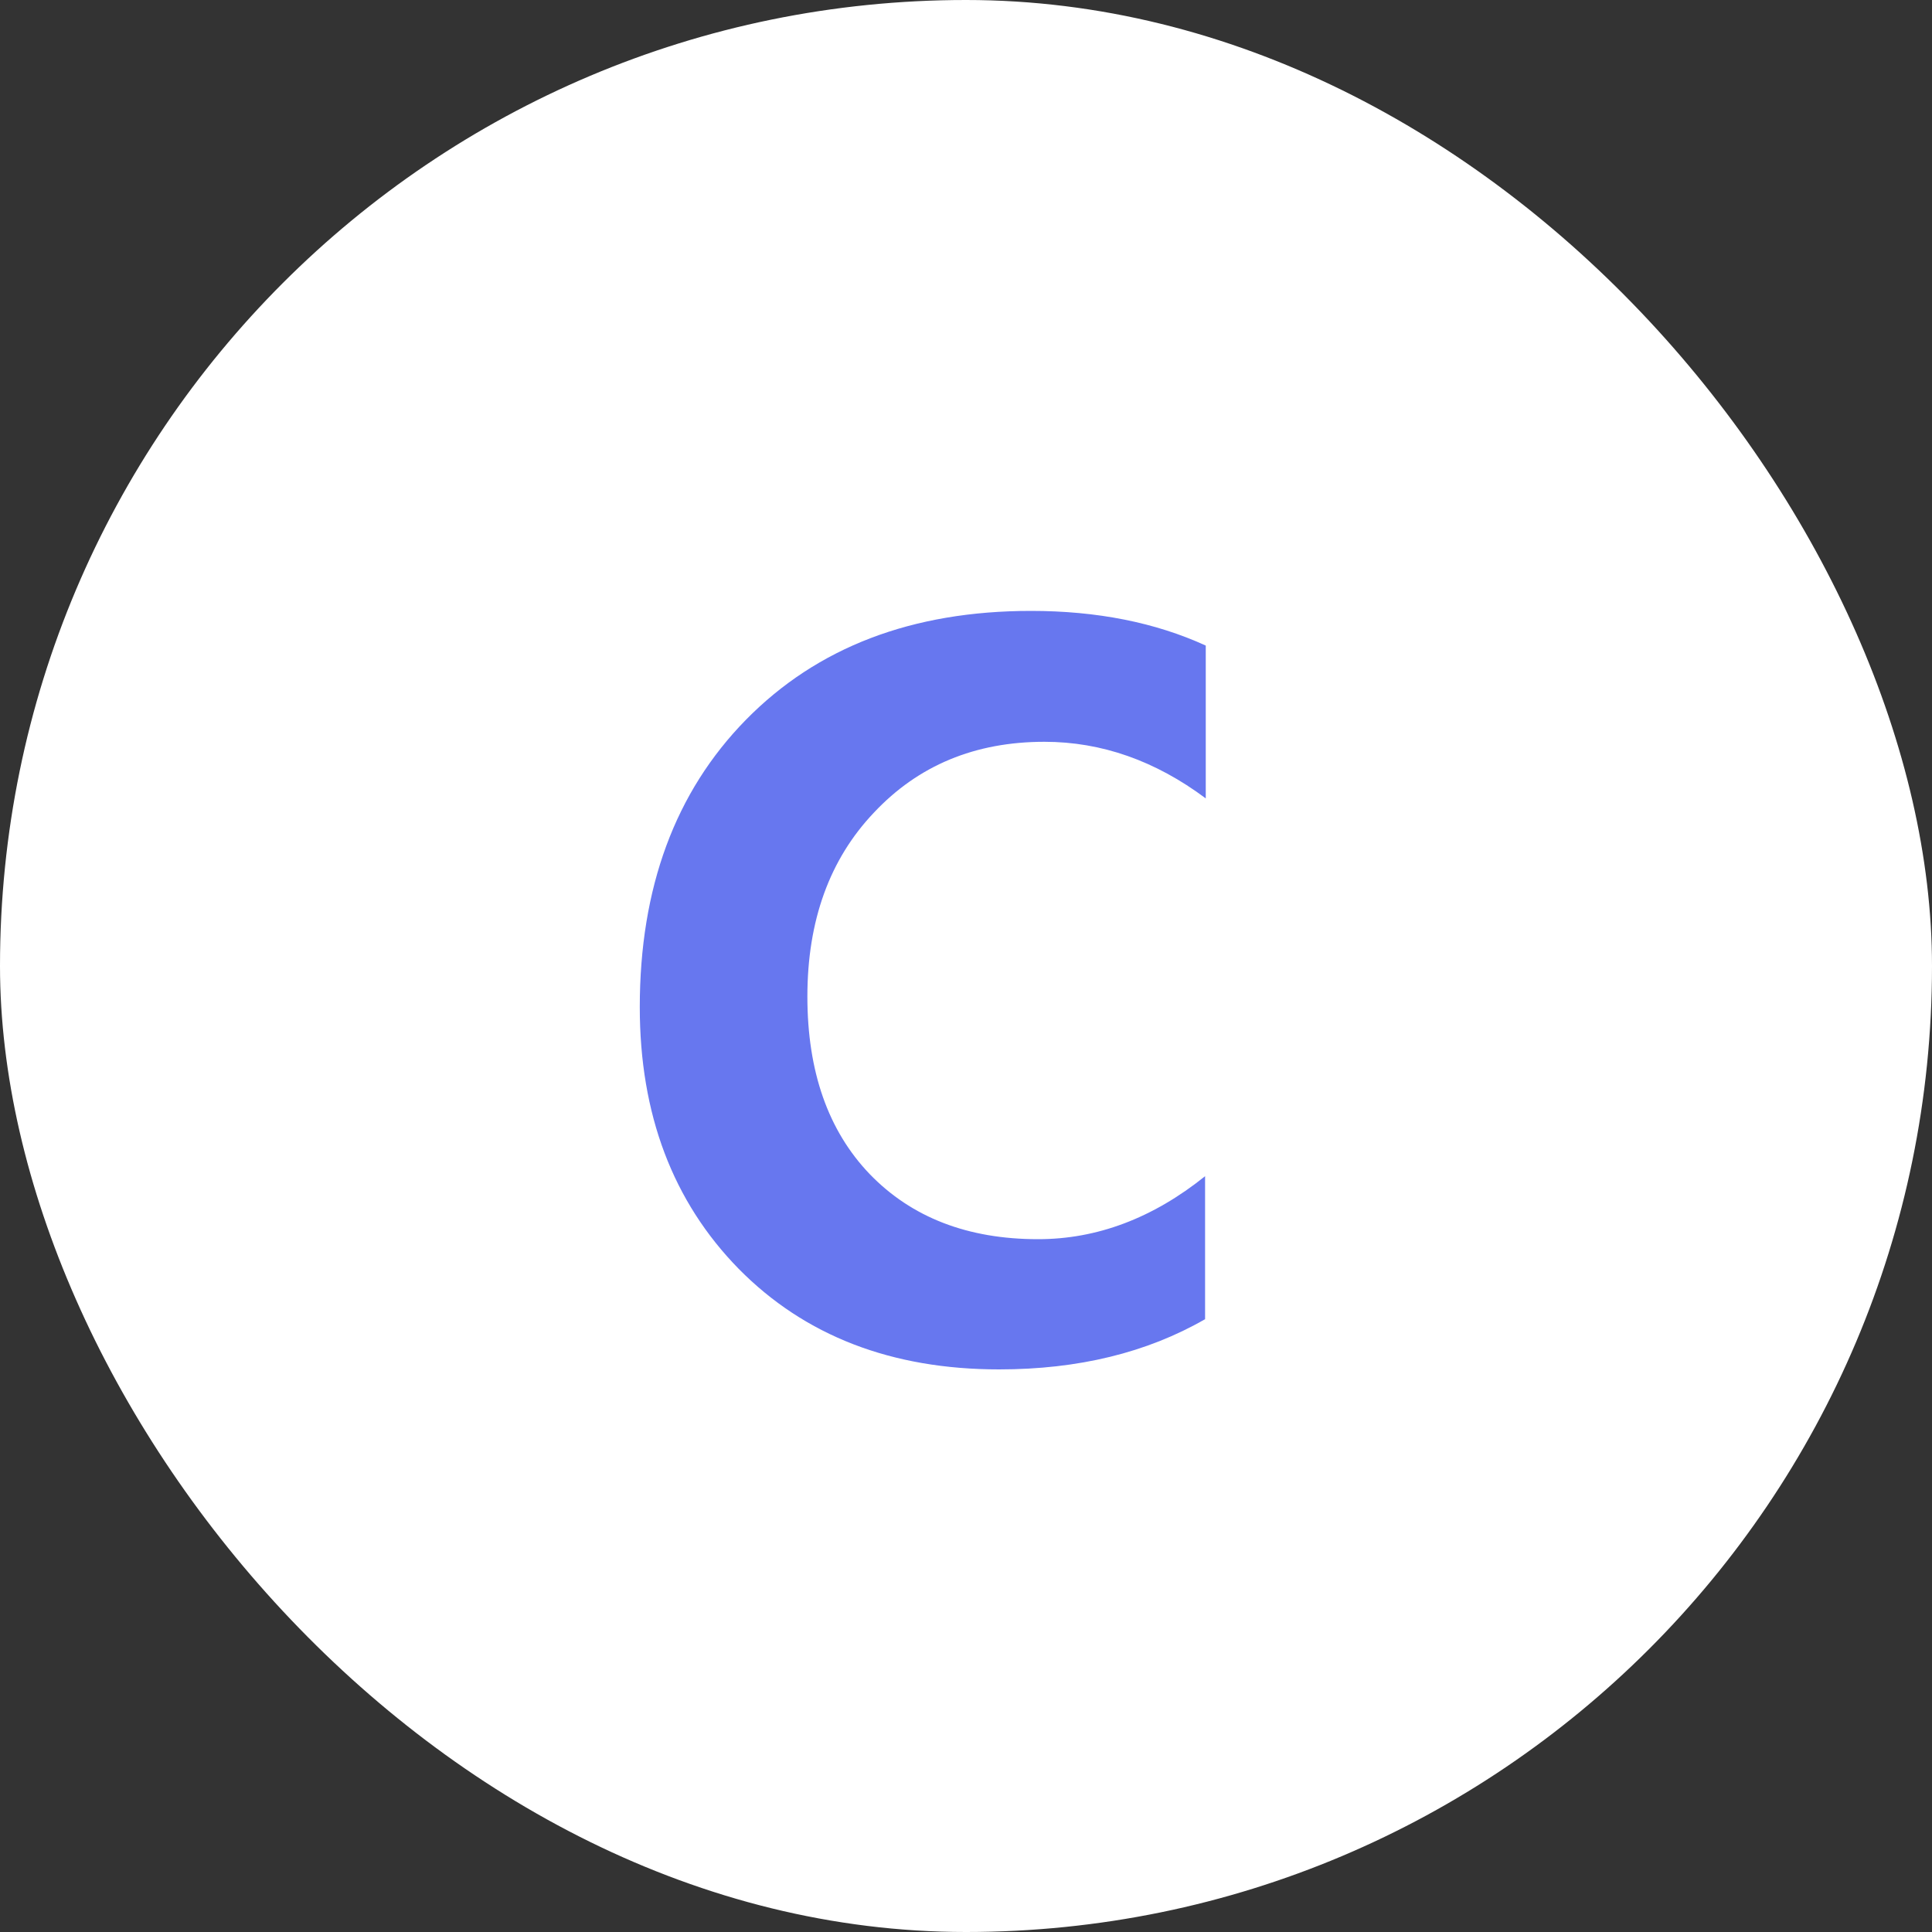 <svg width="20" height="20" viewBox="0 0 20 20" fill="none" xmlns="http://www.w3.org/2000/svg">
<rect x="0" y="0" width="20" height="20" fill="#333333" stroke="none"/>
<rect width="20" height="20" rx="10" fill="white"/>
<path d="M12.475 13.656C11.874 14.002 11.164 14.176 10.343 14.176C9.23 14.176 8.332 13.829 7.648 13.136C6.964 12.438 6.623 11.534 6.623 10.426C6.623 9.19 6.989 8.199 7.721 7.452C8.459 6.7 9.442 6.324 10.673 6.324C11.356 6.324 11.96 6.444 12.482 6.683V8.265C11.96 7.875 11.403 7.679 10.812 7.679C10.094 7.679 9.506 7.923 9.047 8.412C8.588 8.895 8.358 9.53 8.358 10.316C8.358 11.092 8.573 11.705 9.003 12.154C9.438 12.604 10.019 12.828 10.746 12.828C11.356 12.828 11.933 12.611 12.475 12.176V13.656Z" fill="#6777EF"/>
</svg>
